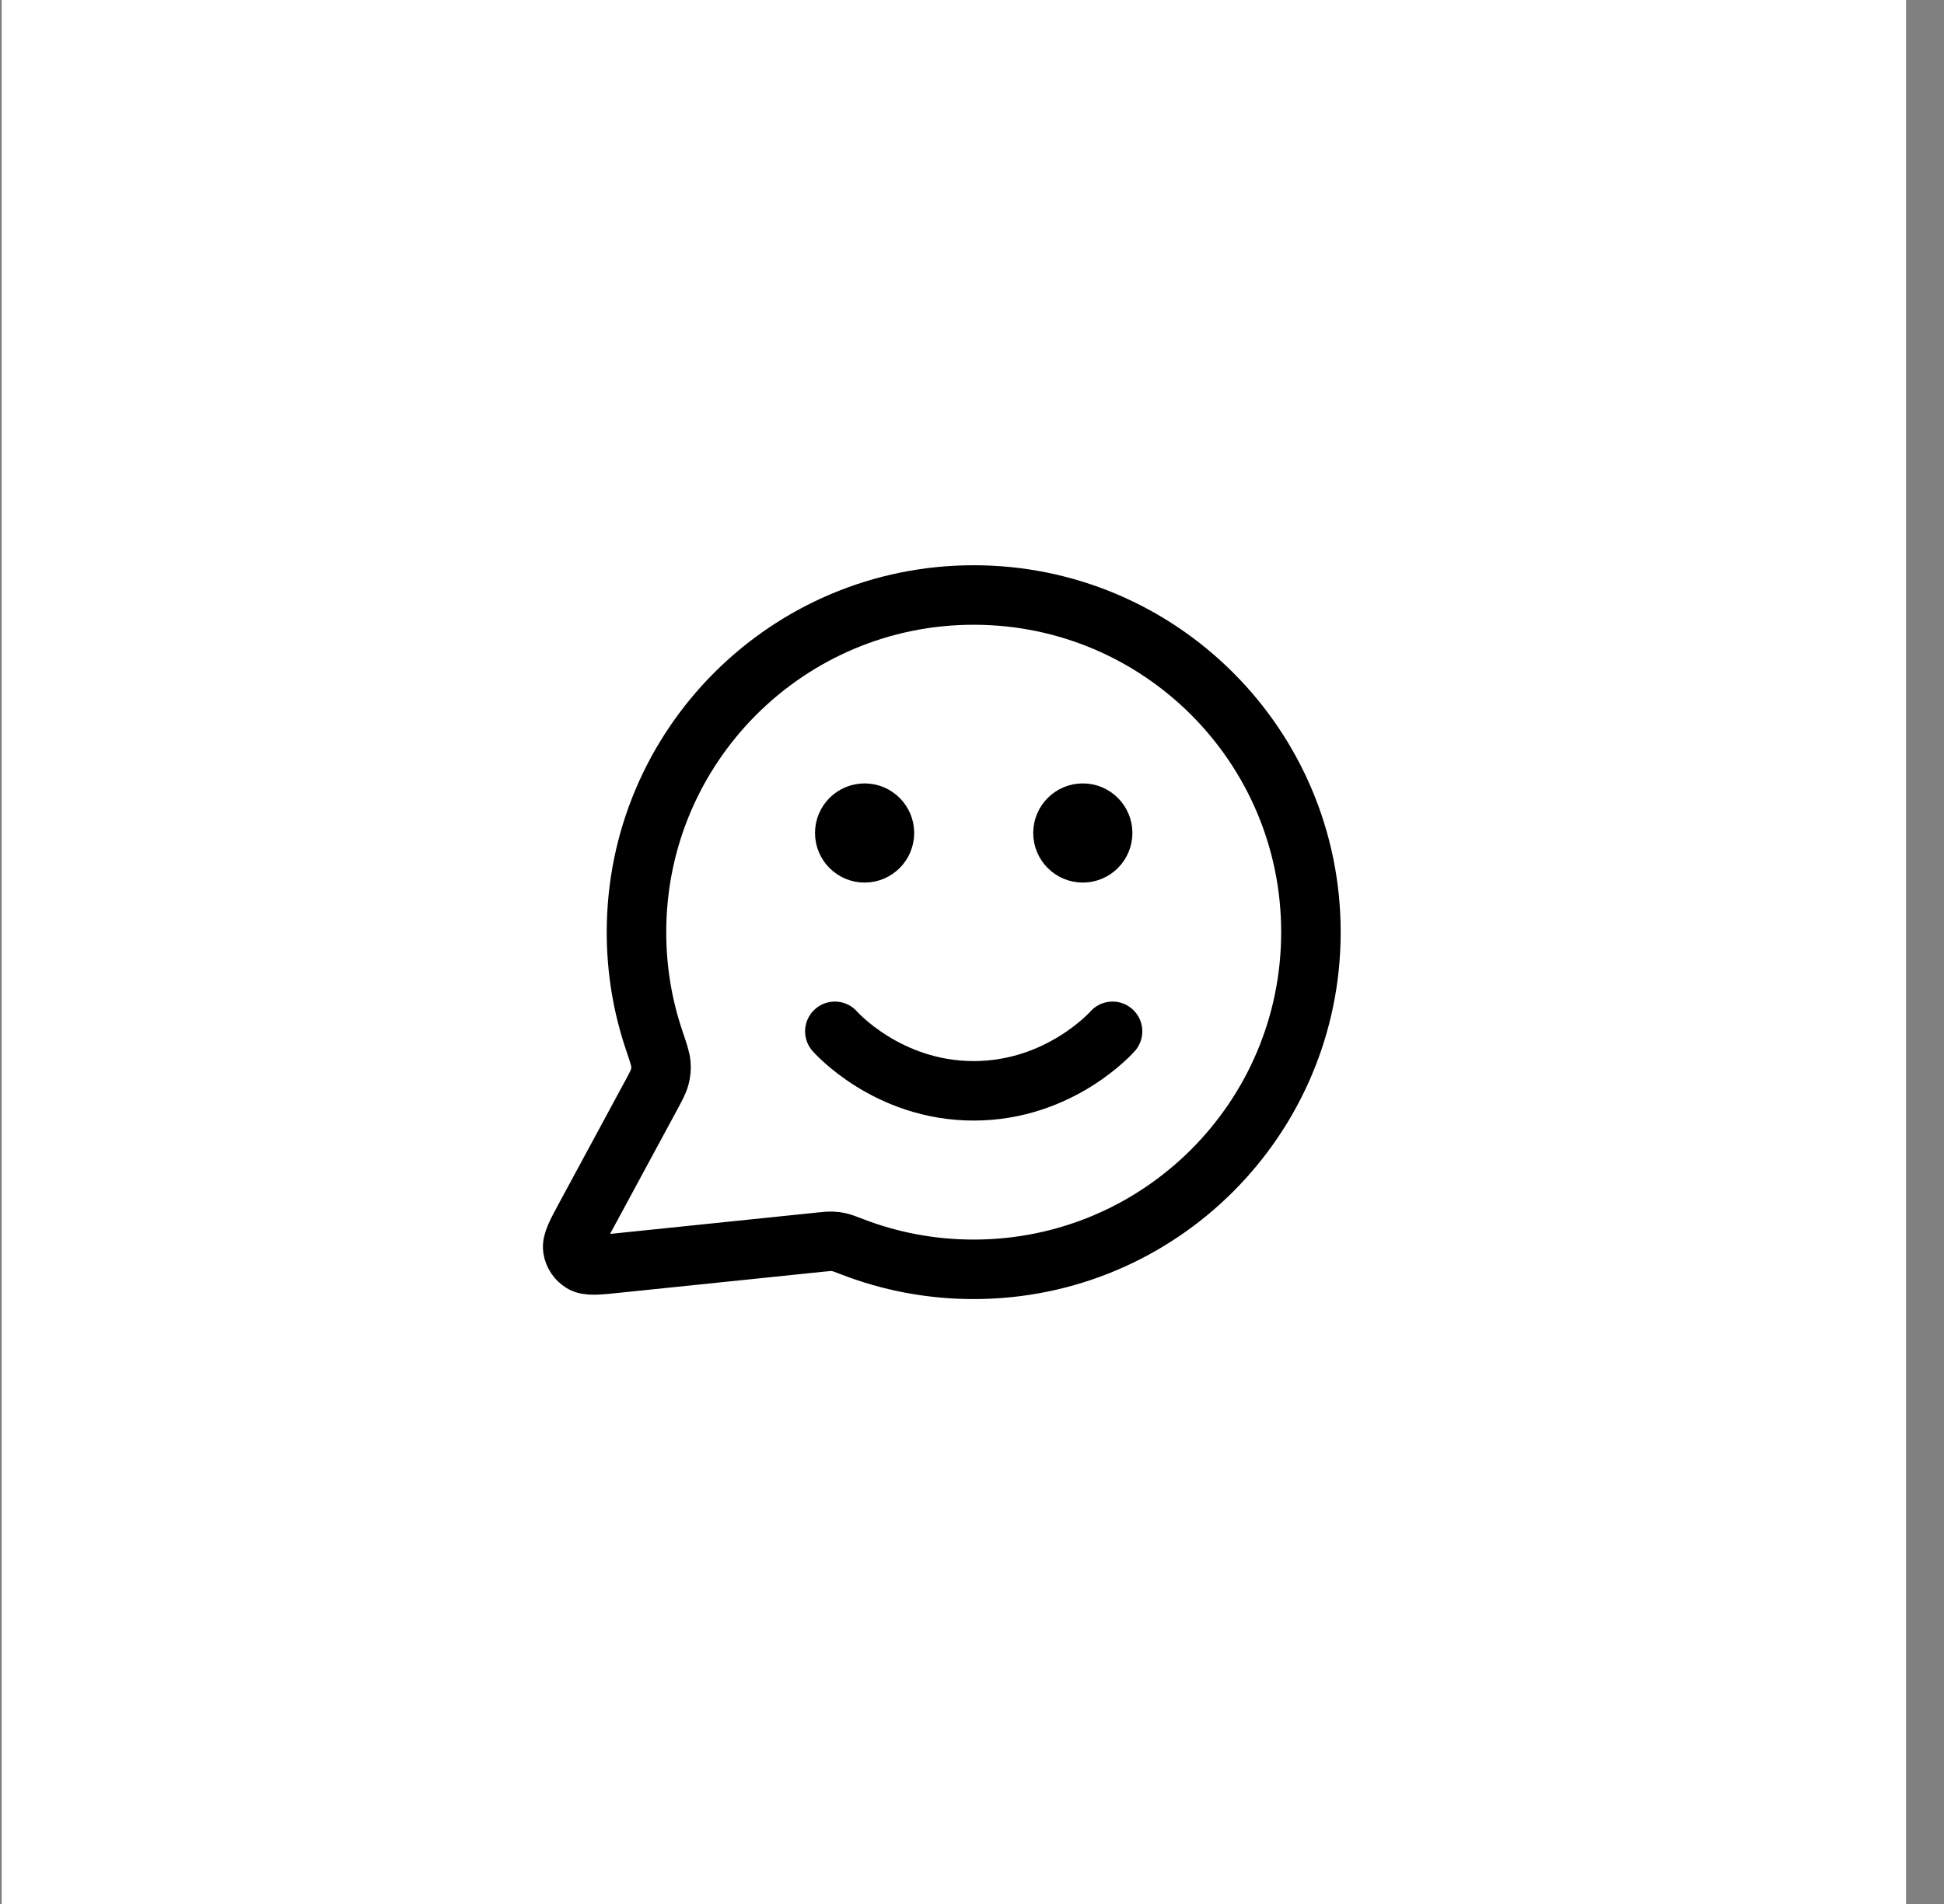 <svg width="49" height="48" viewBox="0 0 49 48" fill="none" xmlns="http://www.w3.org/2000/svg">
<rect x="0" y="0" width="49" height="48" fill="#808080" stroke="none"/>
<rect width="48" height="48" transform="translate(0.043)" fill="white"/>
<path d="M21.043 26C21.043 26 22.355 27.5 24.543 27.5C26.73 27.5 28.043 26 28.043 26M27.293 21H27.303M21.793 21H21.803M24.543 32C29.237 32 33.043 28.194 33.043 23.5C33.043 18.806 29.237 15 24.543 15C19.848 15 16.043 18.806 16.043 23.5C16.043 24.45 16.198 25.364 16.486 26.217C16.594 26.538 16.648 26.698 16.658 26.821C16.668 26.943 16.66 27.029 16.63 27.147C16.6 27.267 16.532 27.392 16.398 27.641L14.762 30.668C14.529 31.1 14.412 31.316 14.438 31.483C14.461 31.628 14.546 31.756 14.672 31.832C14.816 31.92 15.06 31.895 15.548 31.844L20.669 31.315C20.824 31.299 20.902 31.291 20.973 31.294C21.042 31.296 21.091 31.303 21.159 31.319C21.228 31.334 21.314 31.368 21.488 31.434C22.436 31.8 23.466 32 24.543 32ZM27.793 21C27.793 21.276 27.569 21.5 27.293 21.5C27.017 21.5 26.793 21.276 26.793 21C26.793 20.724 27.017 20.5 27.293 20.5C27.569 20.5 27.793 20.724 27.793 21ZM22.293 21C22.293 21.276 22.069 21.5 21.793 21.5C21.517 21.5 21.293 21.276 21.293 21C21.293 20.724 21.517 20.5 21.793 20.5C22.069 20.5 22.293 20.724 22.293 21Z" stroke="black" stroke-width="1.5" stroke-linecap="round" stroke-linejoin="round"/>
</svg>
